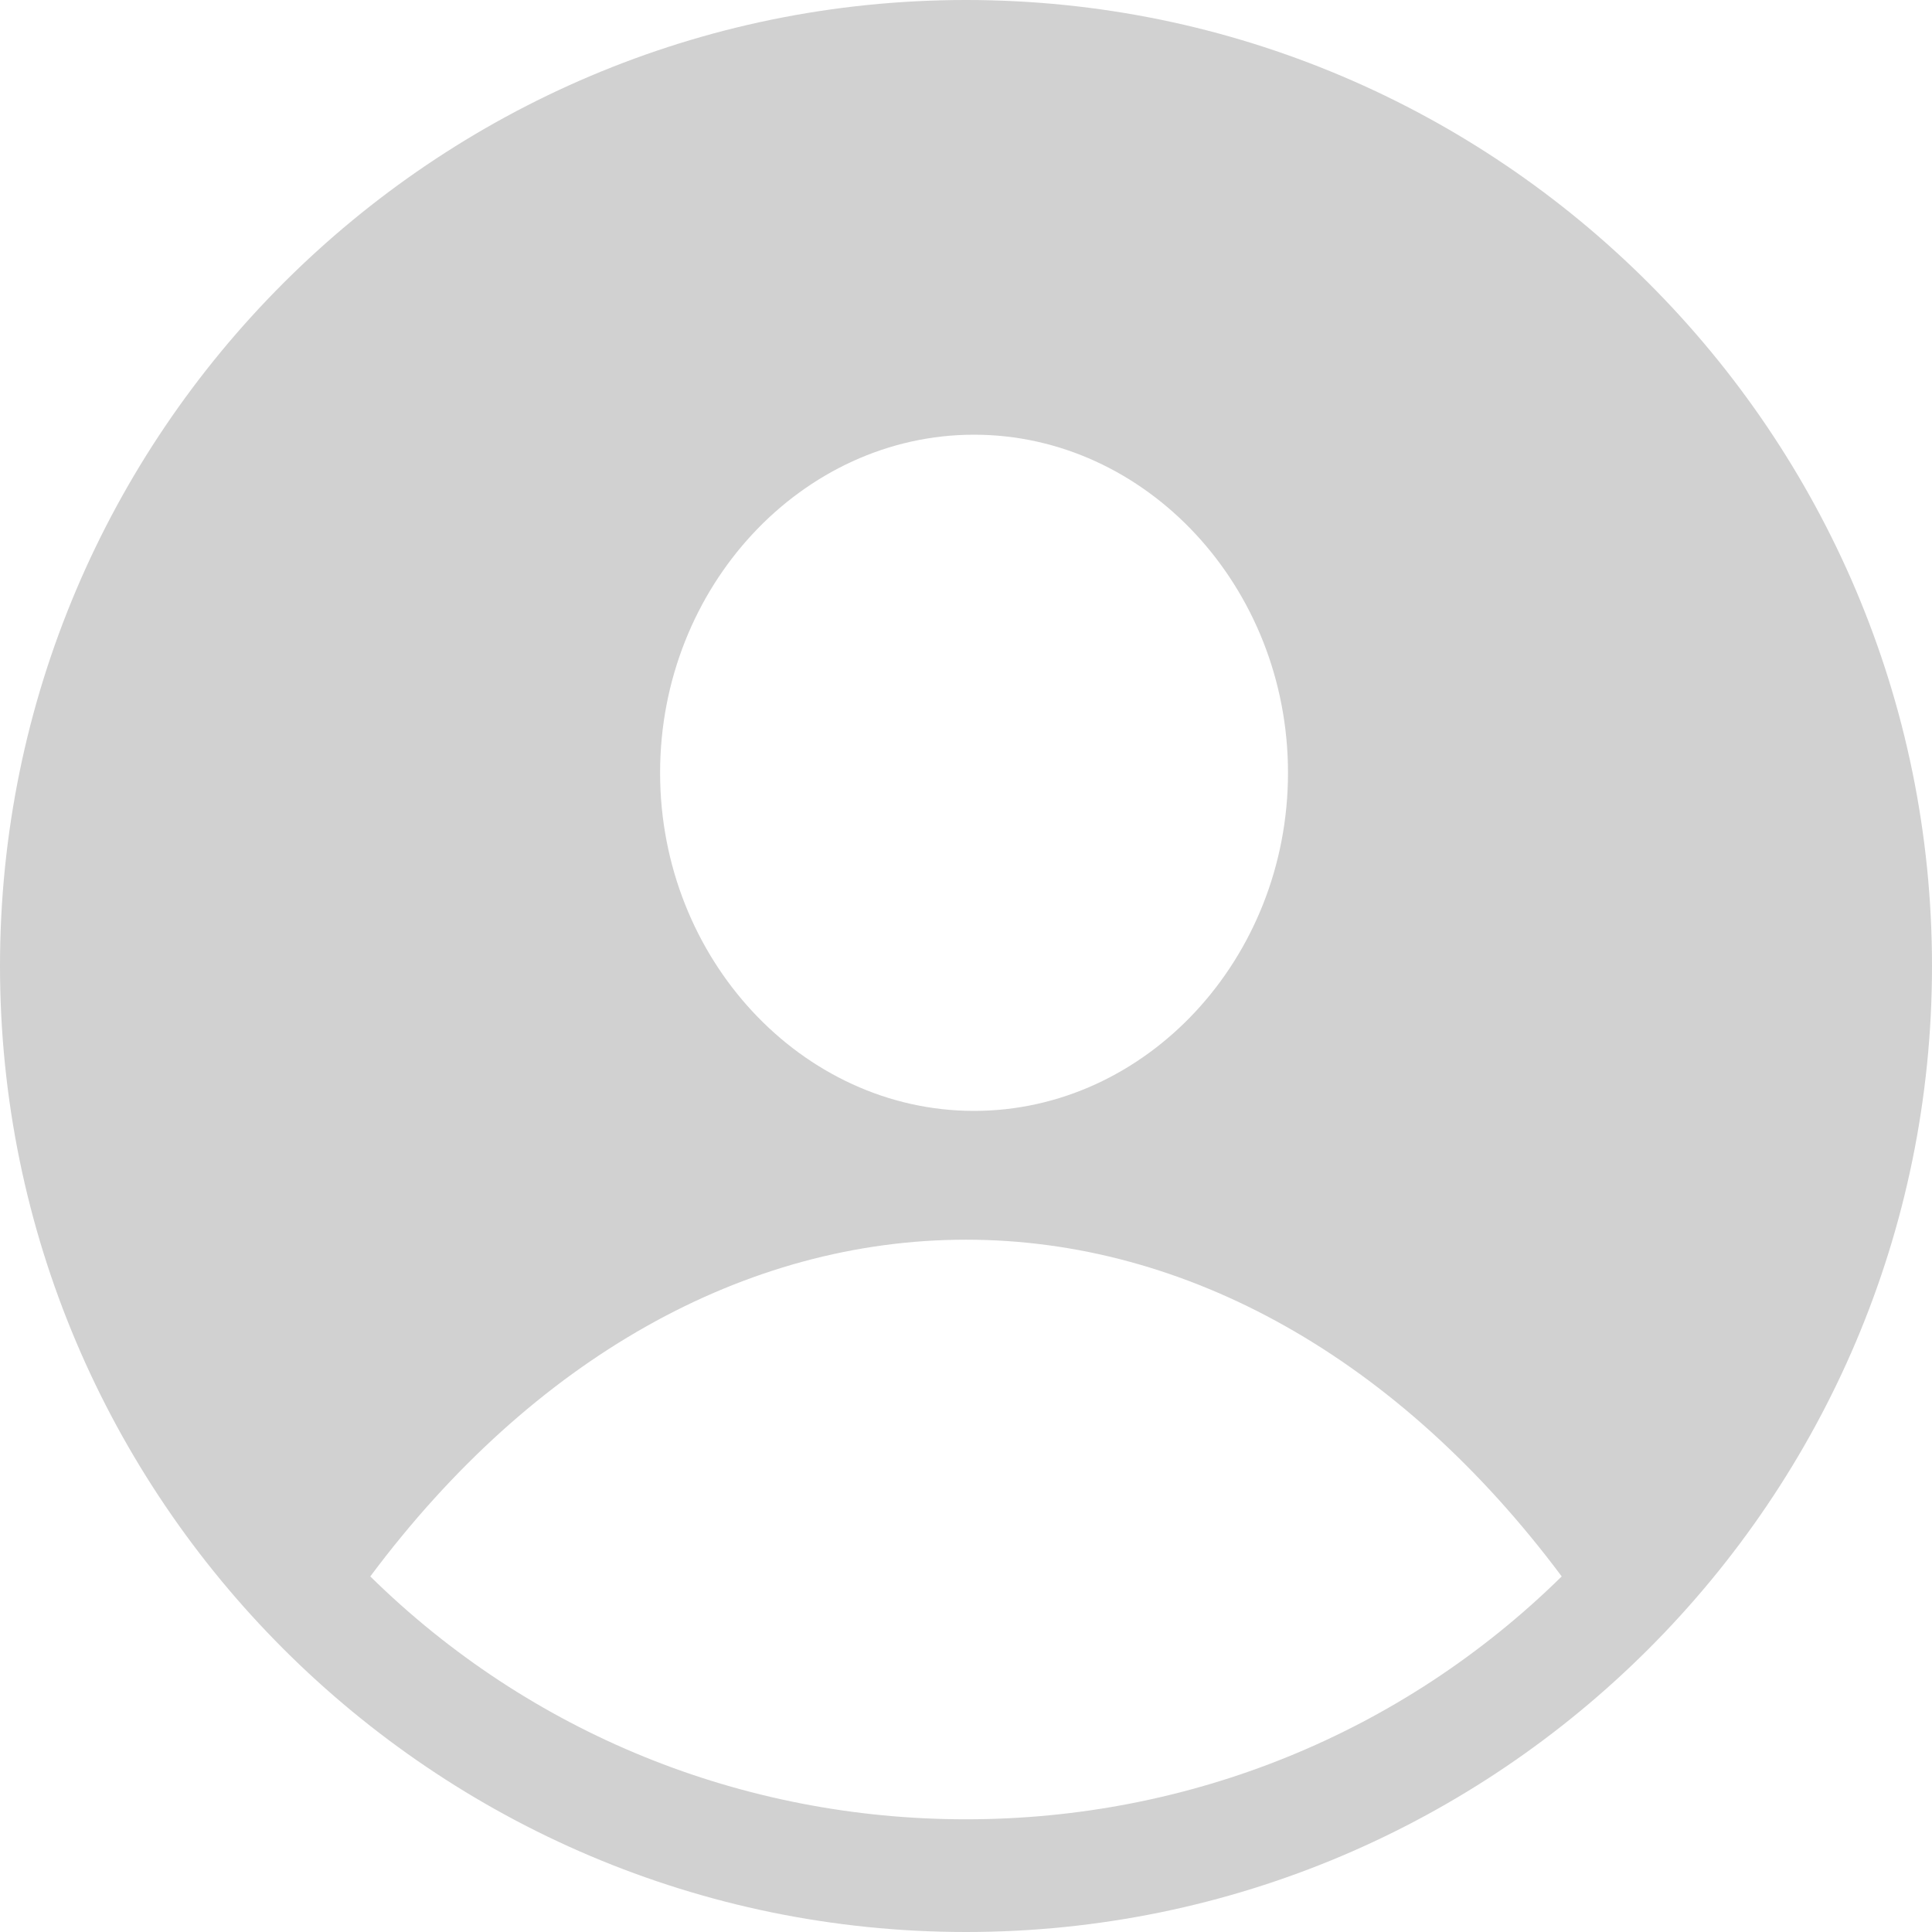 <?xml version="1.0" encoding="UTF-8"?>
<svg width="110px" height="110px" viewBox="0 0 110 110" version="1.1" xmlns="http://www.w3.org/2000/svg" xmlns:xlink="http://www.w3.org/1999/xlink">
    <!-- Generator: Sketch 52.6 (67491) - http://www.bohemiancoding.com/sketch -->
    <g id="-Styleguide" stroke="none" stroke-width="1" fill="none" fill-rule="evenodd">
        <g id="Jovono_styleguide" transform="translate(-792, -1362)" fill="#D1D1D1" fill-rule="nonzero">
            <path d="M847,1362 C816.671,1362 792,1386.671 792,1417 C792,1447.329 816.671,1472 847,1472 C877.329,1472 902,1447.329 902,1417 C902,1386.671 877.329,1362 847,1362 Z M847.458,1386.75 C857.251,1386.75 865.333,1395.412 865.333,1406 C865.333,1416.588 857.251,1425.25 847.458,1425.25 C837.666,1425.25 829.583,1416.588 829.583,1406 C829.583,1395.412 837.666,1386.75 847.458,1386.75 Z M847,1465.583 C834.281,1465.583 822.191,1460.712 813.083,1451.755 C822.348,1439.34 834.438,1432.583 847,1432.583 C859.562,1432.583 871.652,1439.34 880.917,1451.755 C871.809,1460.712 859.719,1465.583 847,1465.583 Z" id="Shape-Copy"></path>
        </g>
    </g>
</svg>